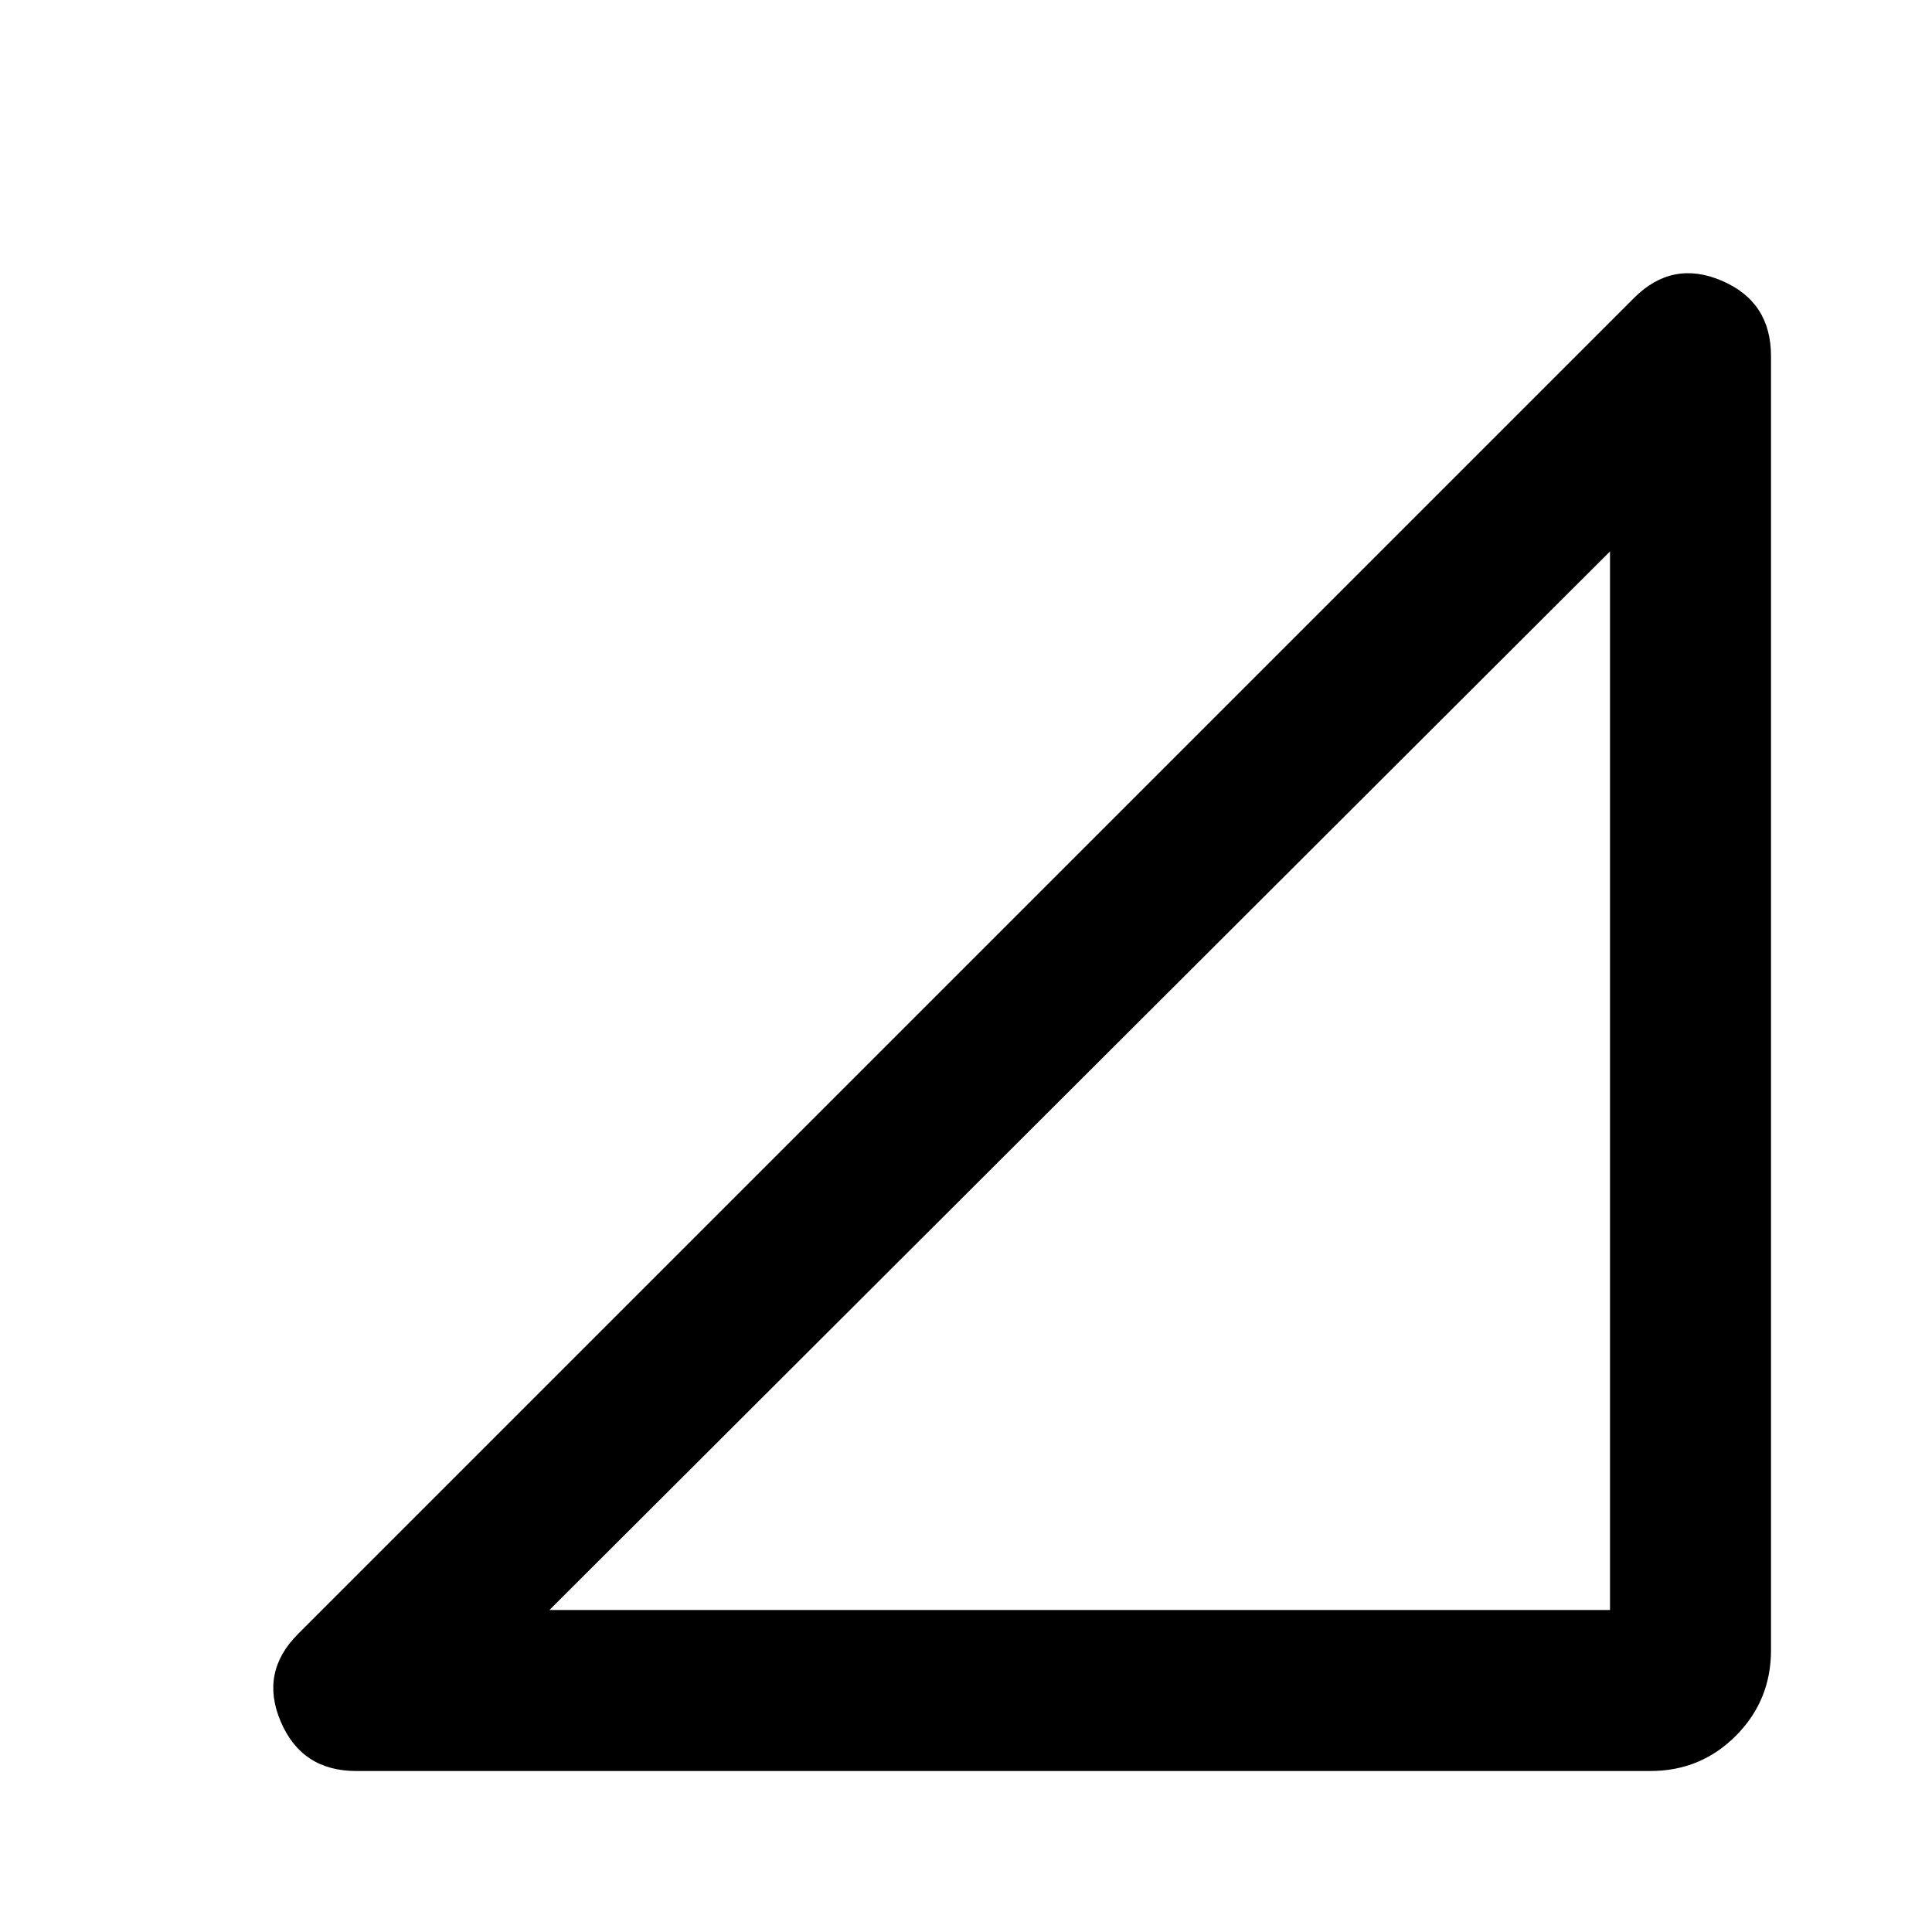 <?xml version="1.0" encoding="utf-8"?>
<!-- Generator: www.svgicons.com -->
<svg xmlns="http://www.w3.org/2000/svg" width="800" height="800" viewBox="0 0 24 24">
<path fill="currentColor" d="M4.425 22q-.675 0-.937-.612T3.7 20.3L20.3 3.7q.475-.475 1.088-.213t.612.938V20.5q0 .625-.437 1.063T20.5 22zm2.4-2H20V6.85z"/>
</svg>